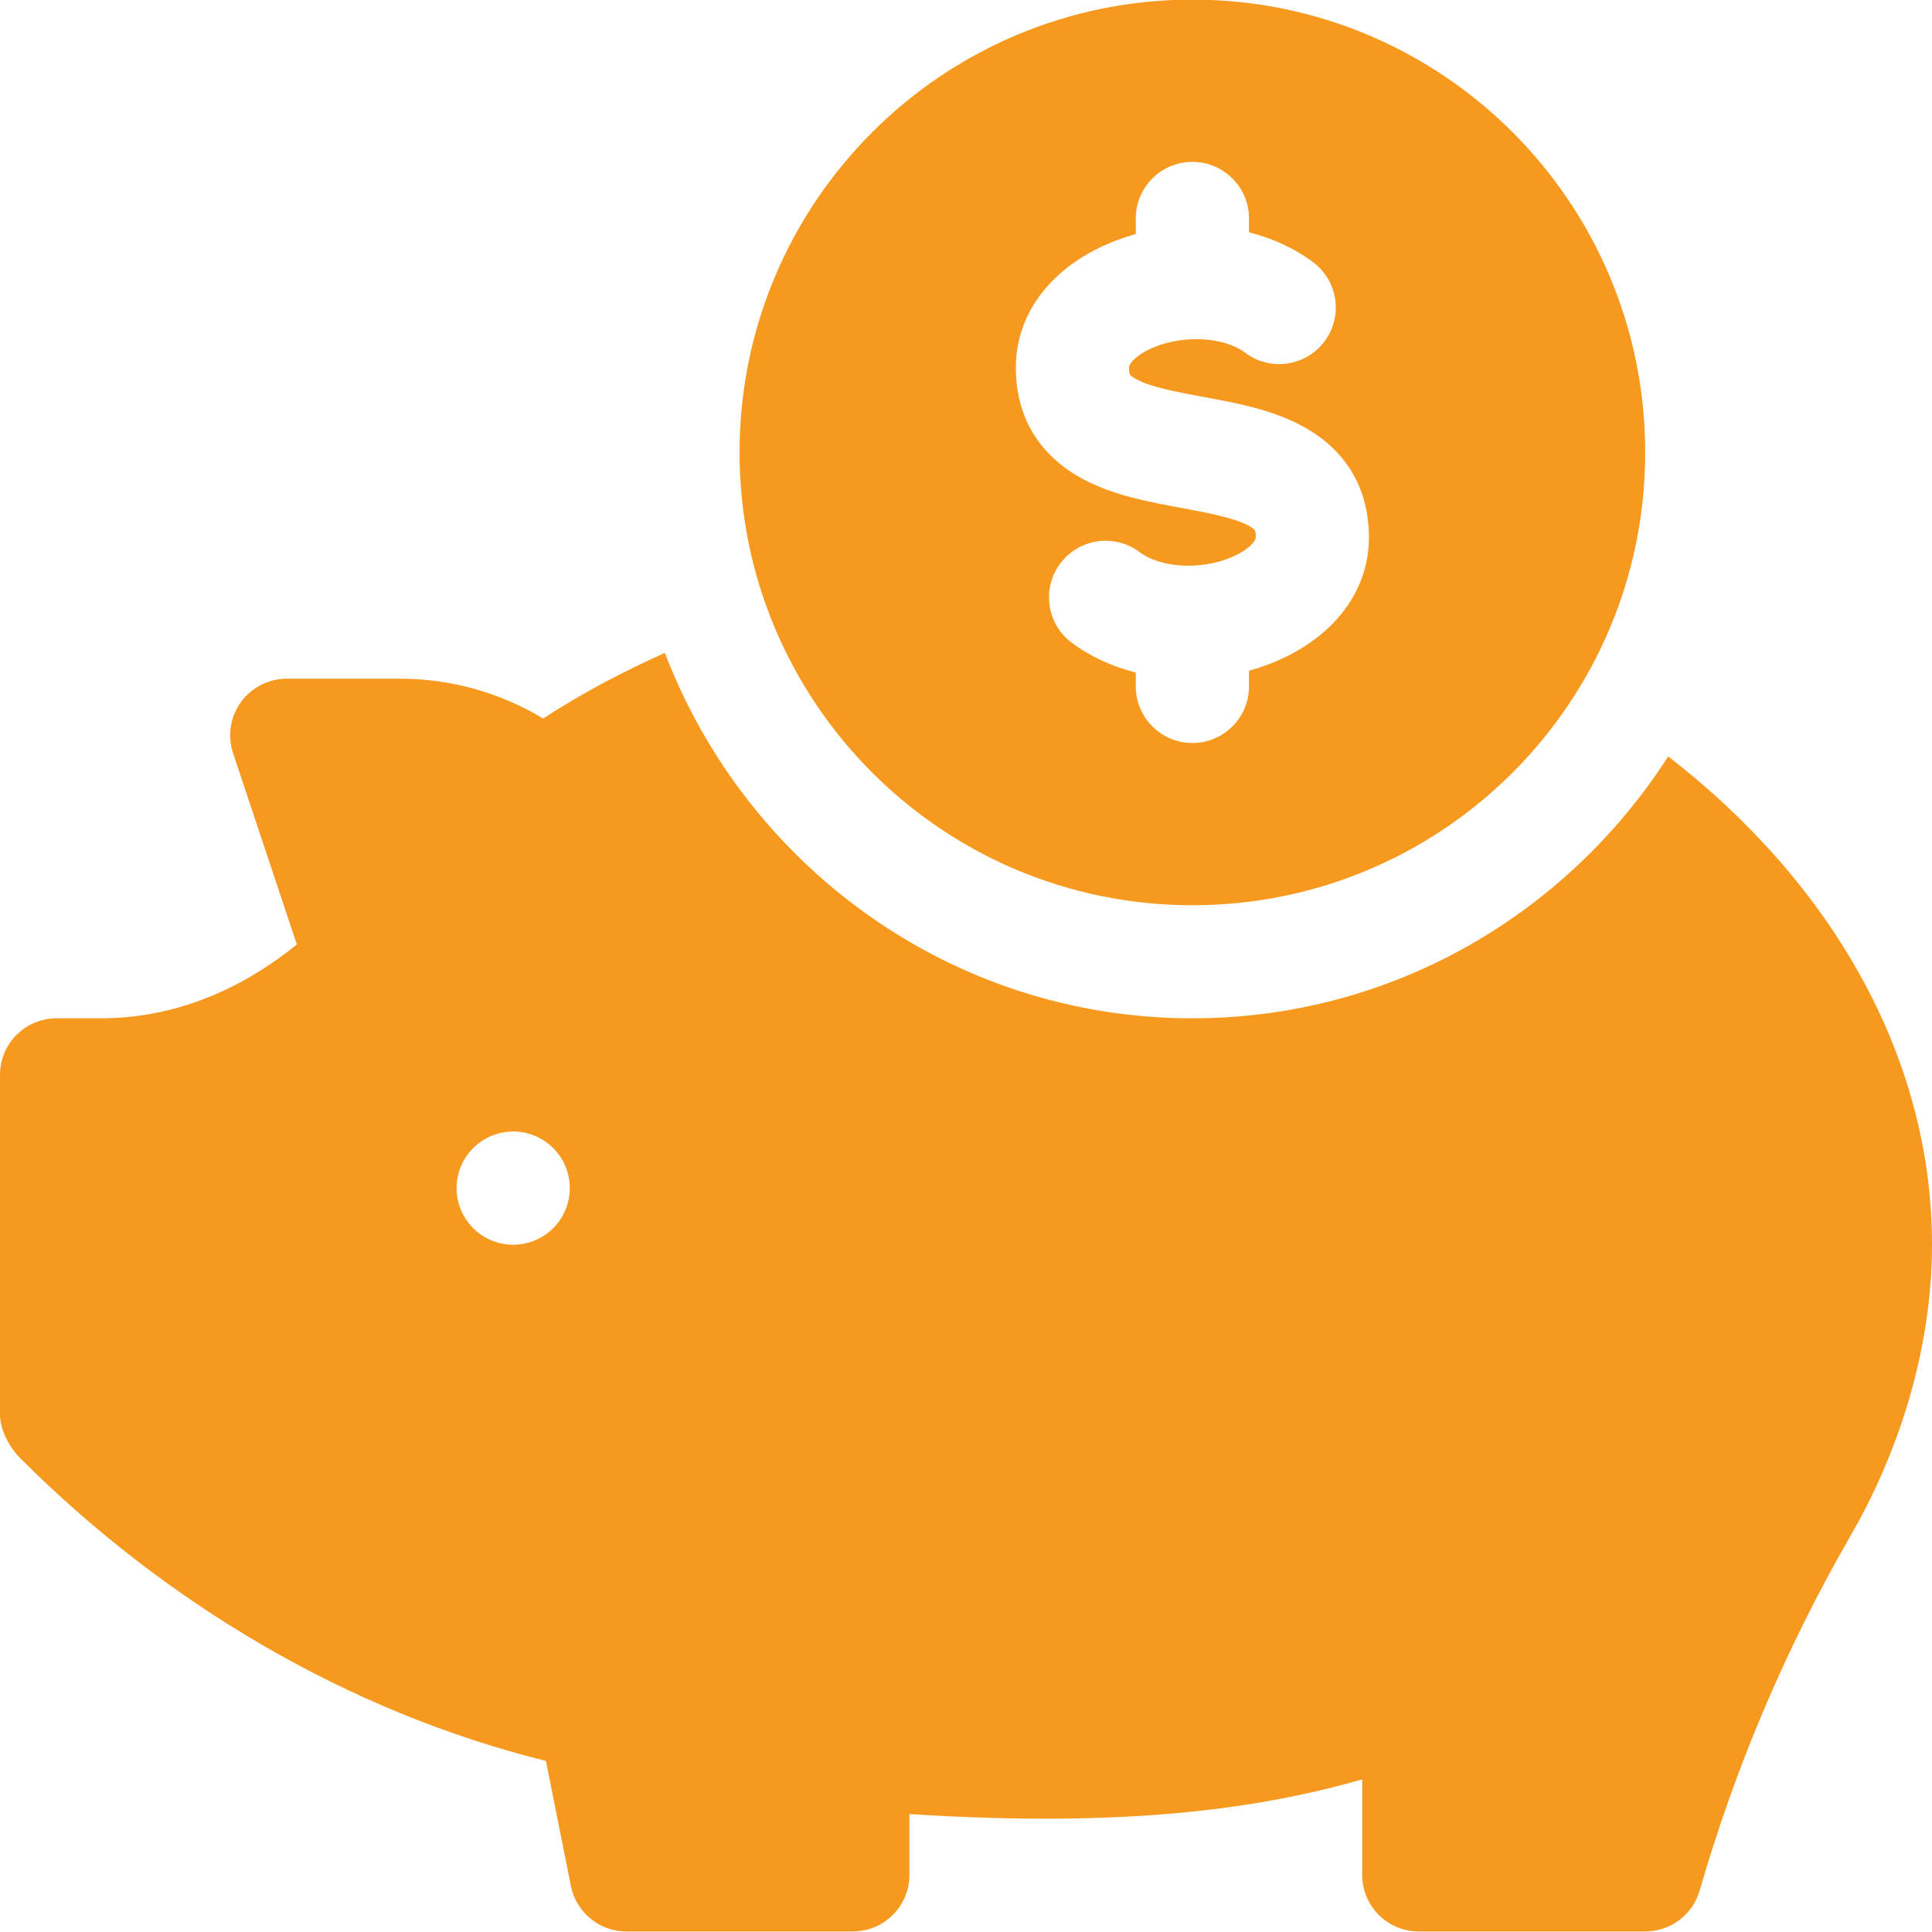 <svg xmlns="http://www.w3.org/2000/svg" width="40" height="40" viewBox="0 0 40 40" fill="none"><g clip-path="url(#clip0_3512_72806)"><path d="M34.538 15.661C32.453 18.912 28.828 21.083 24.688 21.083C19.692 21.083 15.448 17.927 13.765 13.516C12.888 13.912 12.039 14.357 11.245 14.876C10.343 14.335 9.334 14.052 8.281 14.052H5.938C5.561 14.052 5.207 14.233 4.986 14.538C4.767 14.844 4.706 15.238 4.826 15.595L6.146 19.554C5.187 20.332 3.815 21.083 2.085 21.083H1.172C0.524 21.083 0 21.607 0 22.255V29.286C0 29.596 0.192 29.963 0.411 30.182C3.404 33.182 7.201 35.442 11.303 36.458L11.82 39.048C11.93 39.595 12.41 39.989 12.969 39.989H17.656C18.304 39.989 18.828 39.465 18.828 38.818V37.558C23.321 37.848 26.094 37.444 28.203 36.84V38.818C28.203 39.465 28.727 39.989 29.375 39.989H34.062C34.584 39.989 35.043 39.644 35.189 39.143C35.926 36.586 36.978 34.113 38.316 31.791C39.382 29.943 40 27.813 40 25.771C40 21.81 37.856 18.225 34.538 15.661ZM10.625 25.771C9.978 25.771 9.453 25.246 9.453 24.599C9.453 23.952 9.978 23.427 10.625 23.427C11.272 23.427 11.797 23.952 11.797 24.599C11.797 25.246 11.272 25.771 10.625 25.771Z" fill="#F7991E"></path><path d="M24.688 -0.008C19.51 -0.008 15.312 4.189 15.312 9.367C15.312 14.545 19.51 18.742 24.688 18.742C29.865 18.742 34.062 14.545 34.062 9.367C34.062 4.189 29.865 -0.008 24.688 -0.008ZM26.651 13.585C26.397 13.711 26.131 13.811 25.859 13.887V14.211C25.859 14.858 25.334 15.383 24.687 15.383C24.04 15.383 23.515 14.858 23.515 14.211V13.924C23.027 13.801 22.573 13.594 22.187 13.305C21.669 12.917 21.564 12.183 21.953 11.665C22.341 11.147 23.076 11.042 23.593 11.43C24.062 11.782 24.964 11.808 25.603 11.488C25.86 11.36 25.999 11.205 25.999 11.125C25.999 10.985 25.999 10.963 25.843 10.88C25.537 10.717 24.996 10.616 24.473 10.519C23.775 10.39 23.054 10.256 22.428 9.922C21.515 9.435 21.032 8.635 21.032 7.609C21.032 6.583 21.648 5.686 22.721 5.149C22.976 5.022 23.242 4.921 23.515 4.845V4.523C23.515 3.876 24.04 3.351 24.687 3.351C25.334 3.351 25.859 3.876 25.859 4.523V4.81C26.347 4.933 26.802 5.14 27.187 5.429C27.705 5.817 27.81 6.552 27.422 7.069C27.033 7.587 26.299 7.692 25.781 7.304C25.311 6.952 24.409 6.926 23.769 7.245C23.511 7.375 23.376 7.526 23.376 7.609C23.376 7.75 23.376 7.771 23.532 7.854C23.837 8.018 24.378 8.118 24.901 8.215C25.599 8.344 26.321 8.478 26.946 8.812C27.86 9.3 28.342 10.099 28.342 11.125C28.343 12.151 27.726 13.047 26.651 13.585Z" fill="#F7991E"></path></g><defs><clipPath id="clip0_3512_72806"><rect width="40" height="40" fill="white" transform="translate(0 -0.008)"></rect></clipPath></defs></svg>